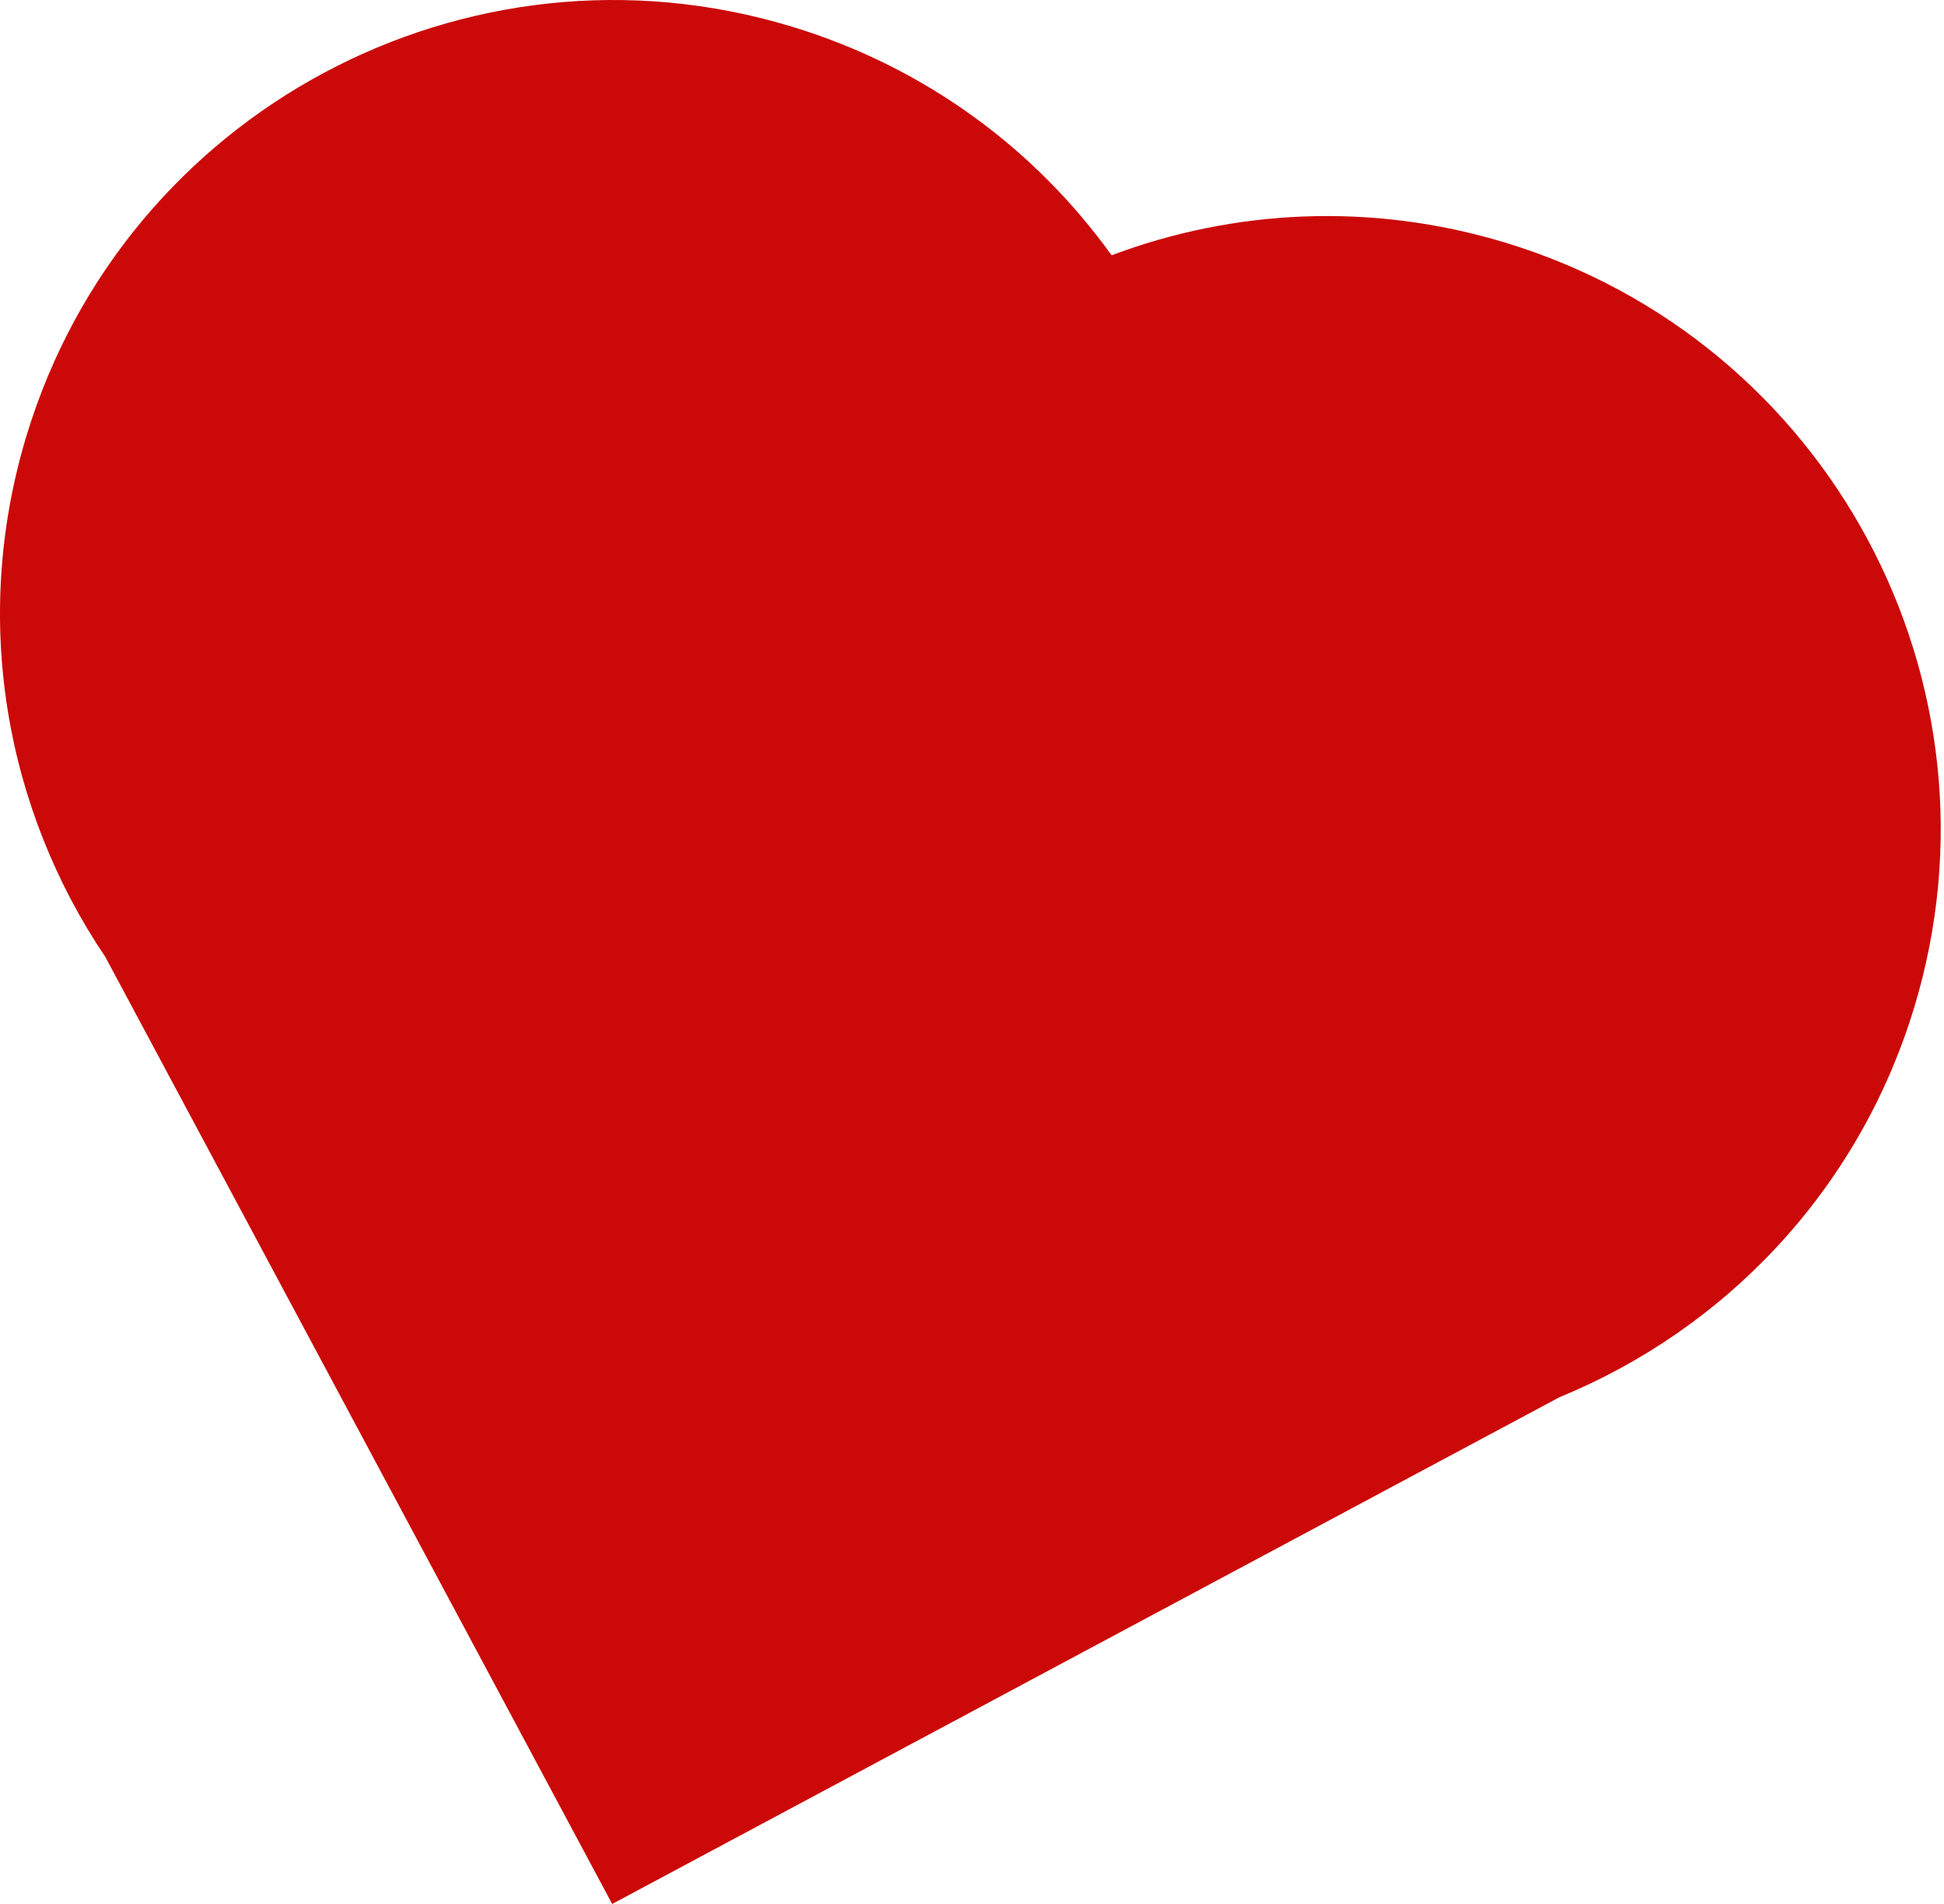 <?xml version="1.0" encoding="UTF-8"?> <svg xmlns="http://www.w3.org/2000/svg" width="98" height="96" viewBox="0 0 98 96" fill="none"><path fill-rule="evenodd" clip-rule="evenodd" d="M1.336 21.969C-1.472 31.239 0.284 40.805 5.312 48.253L30.861 96L78.614 70.448C86.927 67.041 93.693 60.058 96.5 50.79C101.451 34.444 92.213 17.18 75.867 12.229C69.102 10.18 62.179 10.562 56.037 12.872C52.209 7.543 46.661 3.385 39.896 1.336C23.551 -3.615 6.286 5.623 1.336 21.969Z" fill="#CB0909"></path></svg> 